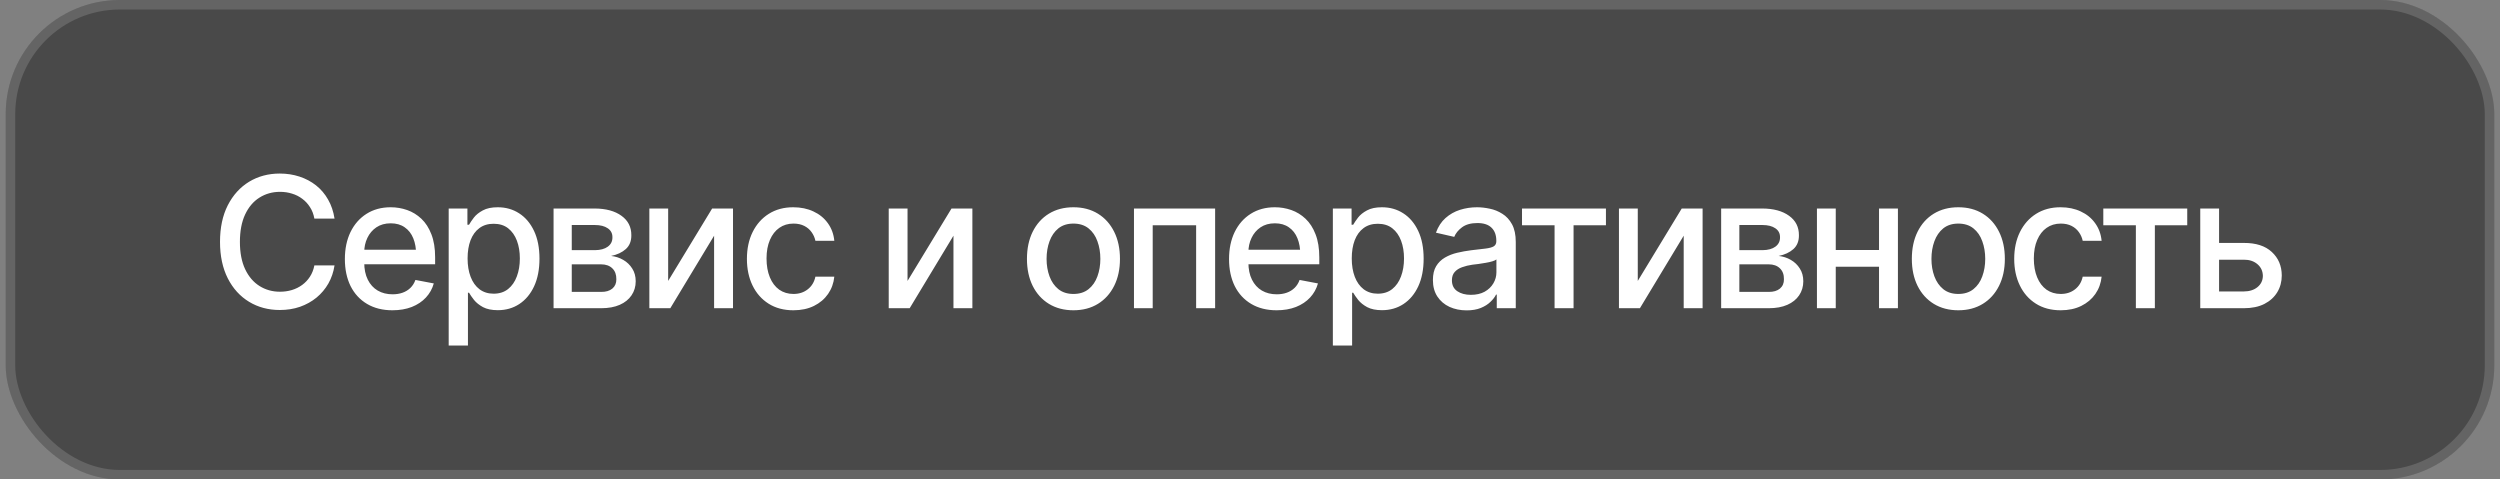 <?xml version="1.0" encoding="UTF-8"?> <svg xmlns="http://www.w3.org/2000/svg" width="219" height="42" viewBox="0 0 219 42" fill="none"><rect x="0" y="0" width="219" height="42" fill="#808080" stroke="none"/><rect x="0.5" width="218" height="42" rx="10" fill="url(#paint0_linear_2410_16)" fill-opacity="0.5"></rect><rect x="0.917" y="0.417" width="217.167" height="41.167" rx="9.583" stroke="url(#paint1_linear_2410_16)" stroke-opacity="0.15" stroke-width="0.833"></rect><path d="M24.508 27.156C23.508 27.156 22.612 26.917 21.82 26.438C21.029 25.958 20.406 25.273 19.953 24.383C19.5 23.487 19.273 22.422 19.273 21.188C19.273 19.943 19.5 18.875 19.953 17.984C20.412 17.088 21.034 16.401 21.82 15.922C22.612 15.443 23.508 15.203 24.508 15.203C25.122 15.203 25.698 15.292 26.234 15.469C26.776 15.646 27.26 15.904 27.688 16.242C28.115 16.581 28.466 16.995 28.742 17.484C29.023 17.974 29.211 18.529 29.305 19.148H27.539C27.471 18.768 27.344 18.435 27.156 18.148C26.974 17.857 26.747 17.612 26.477 17.414C26.211 17.211 25.912 17.06 25.578 16.961C25.25 16.857 24.901 16.805 24.531 16.805C23.865 16.805 23.263 16.974 22.727 17.312C22.195 17.646 21.776 18.141 21.469 18.797C21.167 19.448 21.016 20.245 21.016 21.188C21.016 22.135 21.169 22.935 21.477 23.586C21.784 24.232 22.203 24.721 22.734 25.055C23.266 25.388 23.862 25.555 24.523 25.555C24.893 25.555 25.242 25.505 25.57 25.406C25.898 25.307 26.198 25.159 26.469 24.961C26.74 24.763 26.966 24.523 27.148 24.242C27.336 23.956 27.466 23.625 27.539 23.25H29.305C29.216 23.828 29.037 24.357 28.766 24.836C28.495 25.31 28.148 25.721 27.727 26.07C27.305 26.414 26.823 26.682 26.281 26.875C25.74 27.062 25.148 27.156 24.508 27.156ZM34.375 27.18C33.521 27.18 32.781 26.995 32.156 26.625C31.531 26.255 31.049 25.734 30.711 25.062C30.378 24.385 30.211 23.596 30.211 22.695C30.211 21.799 30.375 21.01 30.703 20.328C31.037 19.646 31.503 19.115 32.102 18.734C32.706 18.349 33.414 18.156 34.227 18.156C34.721 18.156 35.2 18.237 35.664 18.398C36.128 18.56 36.544 18.815 36.914 19.164C37.284 19.513 37.575 19.966 37.789 20.523C38.008 21.081 38.117 21.753 38.117 22.539V23.148H31.172V21.875H37.242L36.453 22.297C36.453 21.76 36.37 21.287 36.203 20.875C36.036 20.463 35.786 20.143 35.453 19.914C35.125 19.68 34.716 19.562 34.227 19.562C33.737 19.562 33.318 19.68 32.969 19.914C32.625 20.148 32.362 20.458 32.18 20.844C31.997 21.229 31.906 21.651 31.906 22.109V22.977C31.906 23.576 32.01 24.083 32.219 24.5C32.427 24.917 32.716 25.234 33.086 25.453C33.461 25.672 33.896 25.781 34.391 25.781C34.714 25.781 35.005 25.734 35.266 25.641C35.531 25.547 35.76 25.406 35.953 25.219C36.146 25.031 36.292 24.799 36.391 24.523L38 24.828C37.87 25.297 37.641 25.708 37.312 26.062C36.984 26.417 36.57 26.693 36.07 26.891C35.575 27.083 35.01 27.18 34.375 27.18ZM39.305 30.266V18.266H40.945V19.688H41.086C41.19 19.505 41.333 19.294 41.516 19.055C41.703 18.815 41.964 18.607 42.297 18.43C42.63 18.247 43.065 18.156 43.602 18.156C44.305 18.156 44.93 18.333 45.477 18.688C46.029 19.042 46.464 19.555 46.781 20.227C47.099 20.898 47.258 21.708 47.258 22.656C47.258 23.594 47.102 24.401 46.789 25.078C46.477 25.75 46.044 26.268 45.492 26.633C44.945 26.992 44.318 27.172 43.609 27.172C43.083 27.172 42.651 27.083 42.312 26.906C41.979 26.724 41.716 26.513 41.523 26.273C41.336 26.034 41.19 25.823 41.086 25.641H40.992V30.266H39.305ZM43.242 25.727C43.747 25.727 44.169 25.591 44.508 25.32C44.846 25.049 45.102 24.682 45.273 24.219C45.45 23.75 45.539 23.224 45.539 22.641C45.539 22.062 45.453 21.544 45.281 21.086C45.109 20.628 44.854 20.266 44.516 20C44.177 19.734 43.753 19.602 43.242 19.602C42.747 19.602 42.331 19.729 41.992 19.984C41.654 20.234 41.396 20.588 41.219 21.047C41.047 21.5 40.961 22.031 40.961 22.641C40.961 23.25 41.05 23.787 41.227 24.25C41.404 24.713 41.661 25.076 42 25.336C42.344 25.596 42.758 25.727 43.242 25.727ZM48.492 27V18.266H52.102C53.086 18.271 53.867 18.484 54.445 18.906C55.023 19.323 55.31 19.891 55.305 20.609C55.31 21.12 55.148 21.523 54.82 21.82C54.492 22.112 54.062 22.312 53.531 22.422C53.917 22.463 54.271 22.578 54.594 22.766C54.922 22.953 55.185 23.206 55.383 23.523C55.586 23.836 55.688 24.208 55.688 24.641C55.688 25.104 55.565 25.516 55.32 25.875C55.081 26.229 54.737 26.505 54.289 26.703C53.841 26.901 53.297 27 52.656 27H48.492ZM50.086 25.57H52.656C53.073 25.576 53.401 25.479 53.641 25.281C53.88 25.078 53.997 24.805 53.992 24.461C53.997 24.055 53.88 23.737 53.641 23.508C53.401 23.273 53.073 23.156 52.656 23.156H50.086V25.57ZM50.086 21.914H52.117C52.596 21.909 52.971 21.807 53.242 21.609C53.518 21.406 53.654 21.133 53.648 20.789C53.654 20.451 53.518 20.188 53.242 20C52.966 19.807 52.586 19.711 52.102 19.711H50.086V21.914ZM58.531 24.609L62.383 18.266H64.211V27H62.555V20.648L58.719 27H56.883V18.266H58.531V24.609ZM69.5 27.18C68.662 27.18 67.938 26.987 67.328 26.602C66.719 26.216 66.25 25.685 65.922 25.008C65.594 24.331 65.43 23.555 65.43 22.68C65.43 21.789 65.596 21.005 65.93 20.328C66.268 19.646 66.74 19.115 67.344 18.734C67.953 18.349 68.667 18.156 69.484 18.156C70.151 18.156 70.742 18.279 71.258 18.523C71.779 18.763 72.198 19.104 72.516 19.547C72.838 19.99 73.029 20.505 73.086 21.094H71.43C71.372 20.818 71.26 20.565 71.094 20.336C70.932 20.107 70.719 19.924 70.453 19.789C70.188 19.654 69.872 19.586 69.508 19.586C69.034 19.586 68.62 19.711 68.266 19.961C67.917 20.206 67.643 20.557 67.445 21.016C67.247 21.474 67.148 22.016 67.148 22.641C67.148 23.271 67.245 23.82 67.438 24.289C67.63 24.758 67.904 25.12 68.258 25.375C68.617 25.625 69.034 25.75 69.508 25.75C69.997 25.75 70.414 25.615 70.758 25.344C71.107 25.073 71.331 24.703 71.43 24.234H73.086C73.029 24.802 72.846 25.307 72.539 25.75C72.232 26.193 71.82 26.542 71.305 26.797C70.789 27.052 70.188 27.18 69.5 27.18ZM79.5 24.609L83.352 18.266H85.18V27H83.523V20.648L79.688 27H77.852V18.266H79.5V24.609ZM94.031 27.18C93.213 27.18 92.497 26.992 91.883 26.617C91.273 26.242 90.799 25.716 90.461 25.039C90.128 24.362 89.961 23.576 89.961 22.68C89.961 21.773 90.128 20.982 90.461 20.305C90.799 19.622 91.273 19.094 91.883 18.719C92.497 18.344 93.213 18.156 94.031 18.156C94.854 18.156 95.57 18.344 96.18 18.719C96.789 19.094 97.263 19.622 97.602 20.305C97.94 20.982 98.109 21.773 98.109 22.68C98.109 23.576 97.94 24.362 97.602 25.039C97.263 25.716 96.789 26.242 96.18 26.617C95.57 26.992 94.854 27.18 94.031 27.18ZM94.031 25.75C94.568 25.75 95.01 25.609 95.359 25.328C95.708 25.047 95.966 24.674 96.133 24.211C96.305 23.742 96.391 23.232 96.391 22.68C96.391 22.117 96.305 21.602 96.133 21.133C95.966 20.664 95.708 20.289 95.359 20.008C95.01 19.727 94.568 19.586 94.031 19.586C93.5 19.586 93.06 19.727 92.711 20.008C92.367 20.289 92.109 20.664 91.938 21.133C91.766 21.602 91.68 22.117 91.68 22.68C91.68 23.232 91.766 23.742 91.938 24.211C92.109 24.674 92.367 25.047 92.711 25.328C93.06 25.609 93.5 25.75 94.031 25.75ZM99.336 27V18.266H106.445V27H104.781V19.734H100.977V27H99.336ZM111.828 27.18C110.974 27.18 110.234 26.995 109.609 26.625C108.984 26.255 108.503 25.734 108.164 25.062C107.831 24.385 107.664 23.596 107.664 22.695C107.664 21.799 107.828 21.01 108.156 20.328C108.49 19.646 108.956 19.115 109.555 18.734C110.159 18.349 110.867 18.156 111.68 18.156C112.174 18.156 112.654 18.237 113.117 18.398C113.581 18.56 113.997 18.815 114.367 19.164C114.737 19.513 115.029 19.966 115.242 20.523C115.461 21.081 115.57 21.753 115.57 22.539V23.148H108.625V21.875H114.695L113.906 22.297C113.906 21.76 113.823 21.287 113.656 20.875C113.49 20.463 113.24 20.143 112.906 19.914C112.578 19.68 112.169 19.562 111.68 19.562C111.19 19.562 110.771 19.68 110.422 19.914C110.078 20.148 109.815 20.458 109.633 20.844C109.451 21.229 109.359 21.651 109.359 22.109V22.977C109.359 23.576 109.464 24.083 109.672 24.5C109.88 24.917 110.169 25.234 110.539 25.453C110.914 25.672 111.349 25.781 111.844 25.781C112.167 25.781 112.458 25.734 112.719 25.641C112.984 25.547 113.214 25.406 113.406 25.219C113.599 25.031 113.745 24.799 113.844 24.523L115.453 24.828C115.323 25.297 115.094 25.708 114.766 26.062C114.438 26.417 114.023 26.693 113.523 26.891C113.029 27.083 112.464 27.18 111.828 27.18ZM116.758 30.266V18.266H118.398V19.688H118.539C118.643 19.505 118.786 19.294 118.969 19.055C119.156 18.815 119.417 18.607 119.75 18.43C120.083 18.247 120.518 18.156 121.055 18.156C121.758 18.156 122.383 18.333 122.93 18.688C123.482 19.042 123.917 19.555 124.234 20.227C124.552 20.898 124.711 21.708 124.711 22.656C124.711 23.594 124.555 24.401 124.242 25.078C123.93 25.75 123.497 26.268 122.945 26.633C122.398 26.992 121.771 27.172 121.062 27.172C120.536 27.172 120.104 27.083 119.766 26.906C119.432 26.724 119.169 26.513 118.977 26.273C118.789 26.034 118.643 25.823 118.539 25.641H118.445V30.266H116.758ZM120.695 25.727C121.201 25.727 121.622 25.591 121.961 25.32C122.299 25.049 122.555 24.682 122.727 24.219C122.904 23.75 122.992 23.224 122.992 22.641C122.992 22.062 122.906 21.544 122.734 21.086C122.562 20.628 122.307 20.266 121.969 20C121.63 19.734 121.206 19.602 120.695 19.602C120.201 19.602 119.784 19.729 119.445 19.984C119.107 20.234 118.849 20.588 118.672 21.047C118.5 21.5 118.414 22.031 118.414 22.641C118.414 23.25 118.503 23.787 118.68 24.25C118.857 24.713 119.115 25.076 119.453 25.336C119.797 25.596 120.211 25.727 120.695 25.727ZM128.477 27.188C127.924 27.188 127.424 27.086 126.977 26.883C126.529 26.674 126.174 26.372 125.914 25.977C125.654 25.581 125.523 25.099 125.523 24.531C125.523 24.037 125.617 23.633 125.805 23.32C125.997 23.003 126.255 22.75 126.578 22.562C126.901 22.375 127.26 22.234 127.656 22.141C128.052 22.047 128.458 21.974 128.875 21.922C129.401 21.865 129.826 21.815 130.148 21.773C130.471 21.732 130.706 21.667 130.852 21.578C131.003 21.484 131.078 21.336 131.078 21.133V21.094C131.078 20.599 130.938 20.216 130.656 19.945C130.38 19.674 129.969 19.539 129.422 19.539C128.854 19.539 128.404 19.664 128.07 19.914C127.742 20.159 127.516 20.438 127.391 20.75L125.789 20.383C125.982 19.852 126.26 19.424 126.625 19.102C126.995 18.773 127.417 18.534 127.891 18.383C128.37 18.232 128.87 18.156 129.391 18.156C129.74 18.156 130.109 18.198 130.5 18.281C130.891 18.359 131.258 18.508 131.602 18.727C131.951 18.94 132.234 19.247 132.453 19.648C132.672 20.049 132.781 20.568 132.781 21.203V27H131.117V25.805H131.055C130.951 26.018 130.786 26.232 130.562 26.445C130.344 26.659 130.062 26.836 129.719 26.977C129.375 27.117 128.961 27.188 128.477 27.188ZM128.844 25.828C129.318 25.828 129.721 25.737 130.055 25.555C130.388 25.367 130.643 25.122 130.82 24.82C130.997 24.518 131.086 24.198 131.086 23.859V22.727C131.023 22.784 130.906 22.838 130.734 22.891C130.562 22.943 130.367 22.987 130.148 23.023C129.93 23.06 129.716 23.094 129.508 23.125C129.299 23.151 129.125 23.172 128.984 23.188C128.656 23.234 128.357 23.307 128.086 23.406C127.815 23.5 127.596 23.641 127.43 23.828C127.268 24.01 127.188 24.253 127.188 24.555C127.188 24.977 127.344 25.294 127.656 25.508C127.969 25.721 128.365 25.828 128.844 25.828ZM133.328 19.734V18.266H140.68V19.734H137.844V27H136.18V19.734H133.328ZM143.469 24.609L147.32 18.266H149.148V27H147.492V20.648L143.656 27H141.82V18.266H143.469V24.609ZM150.773 27V18.266H154.383C155.367 18.271 156.148 18.484 156.727 18.906C157.305 19.323 157.591 19.891 157.586 20.609C157.591 21.12 157.43 21.523 157.102 21.82C156.773 22.112 156.344 22.312 155.812 22.422C156.198 22.463 156.552 22.578 156.875 22.766C157.203 22.953 157.466 23.206 157.664 23.523C157.867 23.836 157.969 24.208 157.969 24.641C157.969 25.104 157.846 25.516 157.602 25.875C157.362 26.229 157.018 26.505 156.57 26.703C156.122 26.901 155.578 27 154.938 27H150.773ZM152.367 25.57H154.938C155.354 25.576 155.682 25.479 155.922 25.281C156.161 25.078 156.279 24.805 156.273 24.461C156.279 24.055 156.161 23.737 155.922 23.508C155.682 23.273 155.354 23.156 154.938 23.156H152.367V25.57ZM152.367 21.914H154.398C154.878 21.909 155.253 21.807 155.523 21.609C155.799 21.406 155.935 21.133 155.93 20.789C155.935 20.451 155.799 20.188 155.523 20C155.247 19.807 154.867 19.711 154.383 19.711H152.367V21.914ZM165.07 21.898V23.367H160.344V21.898H165.07ZM160.812 18.266V27H159.164V18.266H160.812ZM166.258 18.266V27H164.602V18.266H166.258ZM171.547 27.18C170.729 27.18 170.013 26.992 169.398 26.617C168.789 26.242 168.315 25.716 167.977 25.039C167.643 24.362 167.477 23.576 167.477 22.68C167.477 21.773 167.643 20.982 167.977 20.305C168.315 19.622 168.789 19.094 169.398 18.719C170.013 18.344 170.729 18.156 171.547 18.156C172.37 18.156 173.086 18.344 173.695 18.719C174.305 19.094 174.779 19.622 175.117 20.305C175.456 20.982 175.625 21.773 175.625 22.68C175.625 23.576 175.456 24.362 175.117 25.039C174.779 25.716 174.305 26.242 173.695 26.617C173.086 26.992 172.37 27.18 171.547 27.18ZM171.547 25.75C172.083 25.75 172.526 25.609 172.875 25.328C173.224 25.047 173.482 24.674 173.648 24.211C173.82 23.742 173.906 23.232 173.906 22.68C173.906 22.117 173.82 21.602 173.648 21.133C173.482 20.664 173.224 20.289 172.875 20.008C172.526 19.727 172.083 19.586 171.547 19.586C171.016 19.586 170.576 19.727 170.227 20.008C169.883 20.289 169.625 20.664 169.453 21.133C169.281 21.602 169.195 22.117 169.195 22.68C169.195 23.232 169.281 23.742 169.453 24.211C169.625 24.674 169.883 25.047 170.227 25.328C170.576 25.609 171.016 25.75 171.547 25.75ZM180.516 27.18C179.677 27.18 178.953 26.987 178.344 26.602C177.734 26.216 177.266 25.685 176.938 25.008C176.609 24.331 176.445 23.555 176.445 22.68C176.445 21.789 176.612 21.005 176.945 20.328C177.284 19.646 177.755 19.115 178.359 18.734C178.969 18.349 179.682 18.156 180.5 18.156C181.167 18.156 181.758 18.279 182.273 18.523C182.794 18.763 183.214 19.104 183.531 19.547C183.854 19.99 184.044 20.505 184.102 21.094H182.445C182.388 20.818 182.276 20.565 182.109 20.336C181.948 20.107 181.734 19.924 181.469 19.789C181.203 19.654 180.888 19.586 180.523 19.586C180.049 19.586 179.635 19.711 179.281 19.961C178.932 20.206 178.659 20.557 178.461 21.016C178.263 21.474 178.164 22.016 178.164 22.641C178.164 23.271 178.26 23.82 178.453 24.289C178.646 24.758 178.919 25.12 179.273 25.375C179.633 25.625 180.049 25.75 180.523 25.75C181.013 25.75 181.43 25.615 181.773 25.344C182.122 25.073 182.346 24.703 182.445 24.234H184.102C184.044 24.802 183.862 25.307 183.555 25.75C183.247 26.193 182.836 26.542 182.32 26.797C181.805 27.052 181.203 27.18 180.516 27.18ZM184.25 19.734V18.266H191.602V19.734H188.766V27H187.102V19.734H184.25ZM194.016 21.281H196.555C197.617 21.276 198.435 21.539 199.008 22.07C199.586 22.602 199.878 23.287 199.883 24.125C199.883 24.672 199.753 25.162 199.492 25.594C199.232 26.026 198.854 26.37 198.359 26.625C197.865 26.875 197.263 27 196.555 27H192.742V18.266H194.391V25.531H196.555C197.039 25.531 197.438 25.406 197.75 25.156C198.062 24.901 198.221 24.573 198.227 24.172C198.221 23.75 198.062 23.406 197.75 23.141C197.438 22.875 197.039 22.745 196.555 22.75H194.016V21.281Z" fill="white"></path><defs><linearGradient id="paint0_linear_2410_16" x1="26.702" y1="6.877" x2="33.27" y2="38.018" gradientUnits="userSpaceOnUse"><stop stop-color="#121212"></stop><stop offset="1" stop-color="#121212"></stop></linearGradient><linearGradient id="paint1_linear_2410_16" x1="3.315" y1="19.91" x2="19.781" y2="-25.902" gradientUnits="userSpaceOnUse"><stop stop-color="white"></stop><stop offset="1" stop-color="white"></stop></linearGradient></defs></svg> 